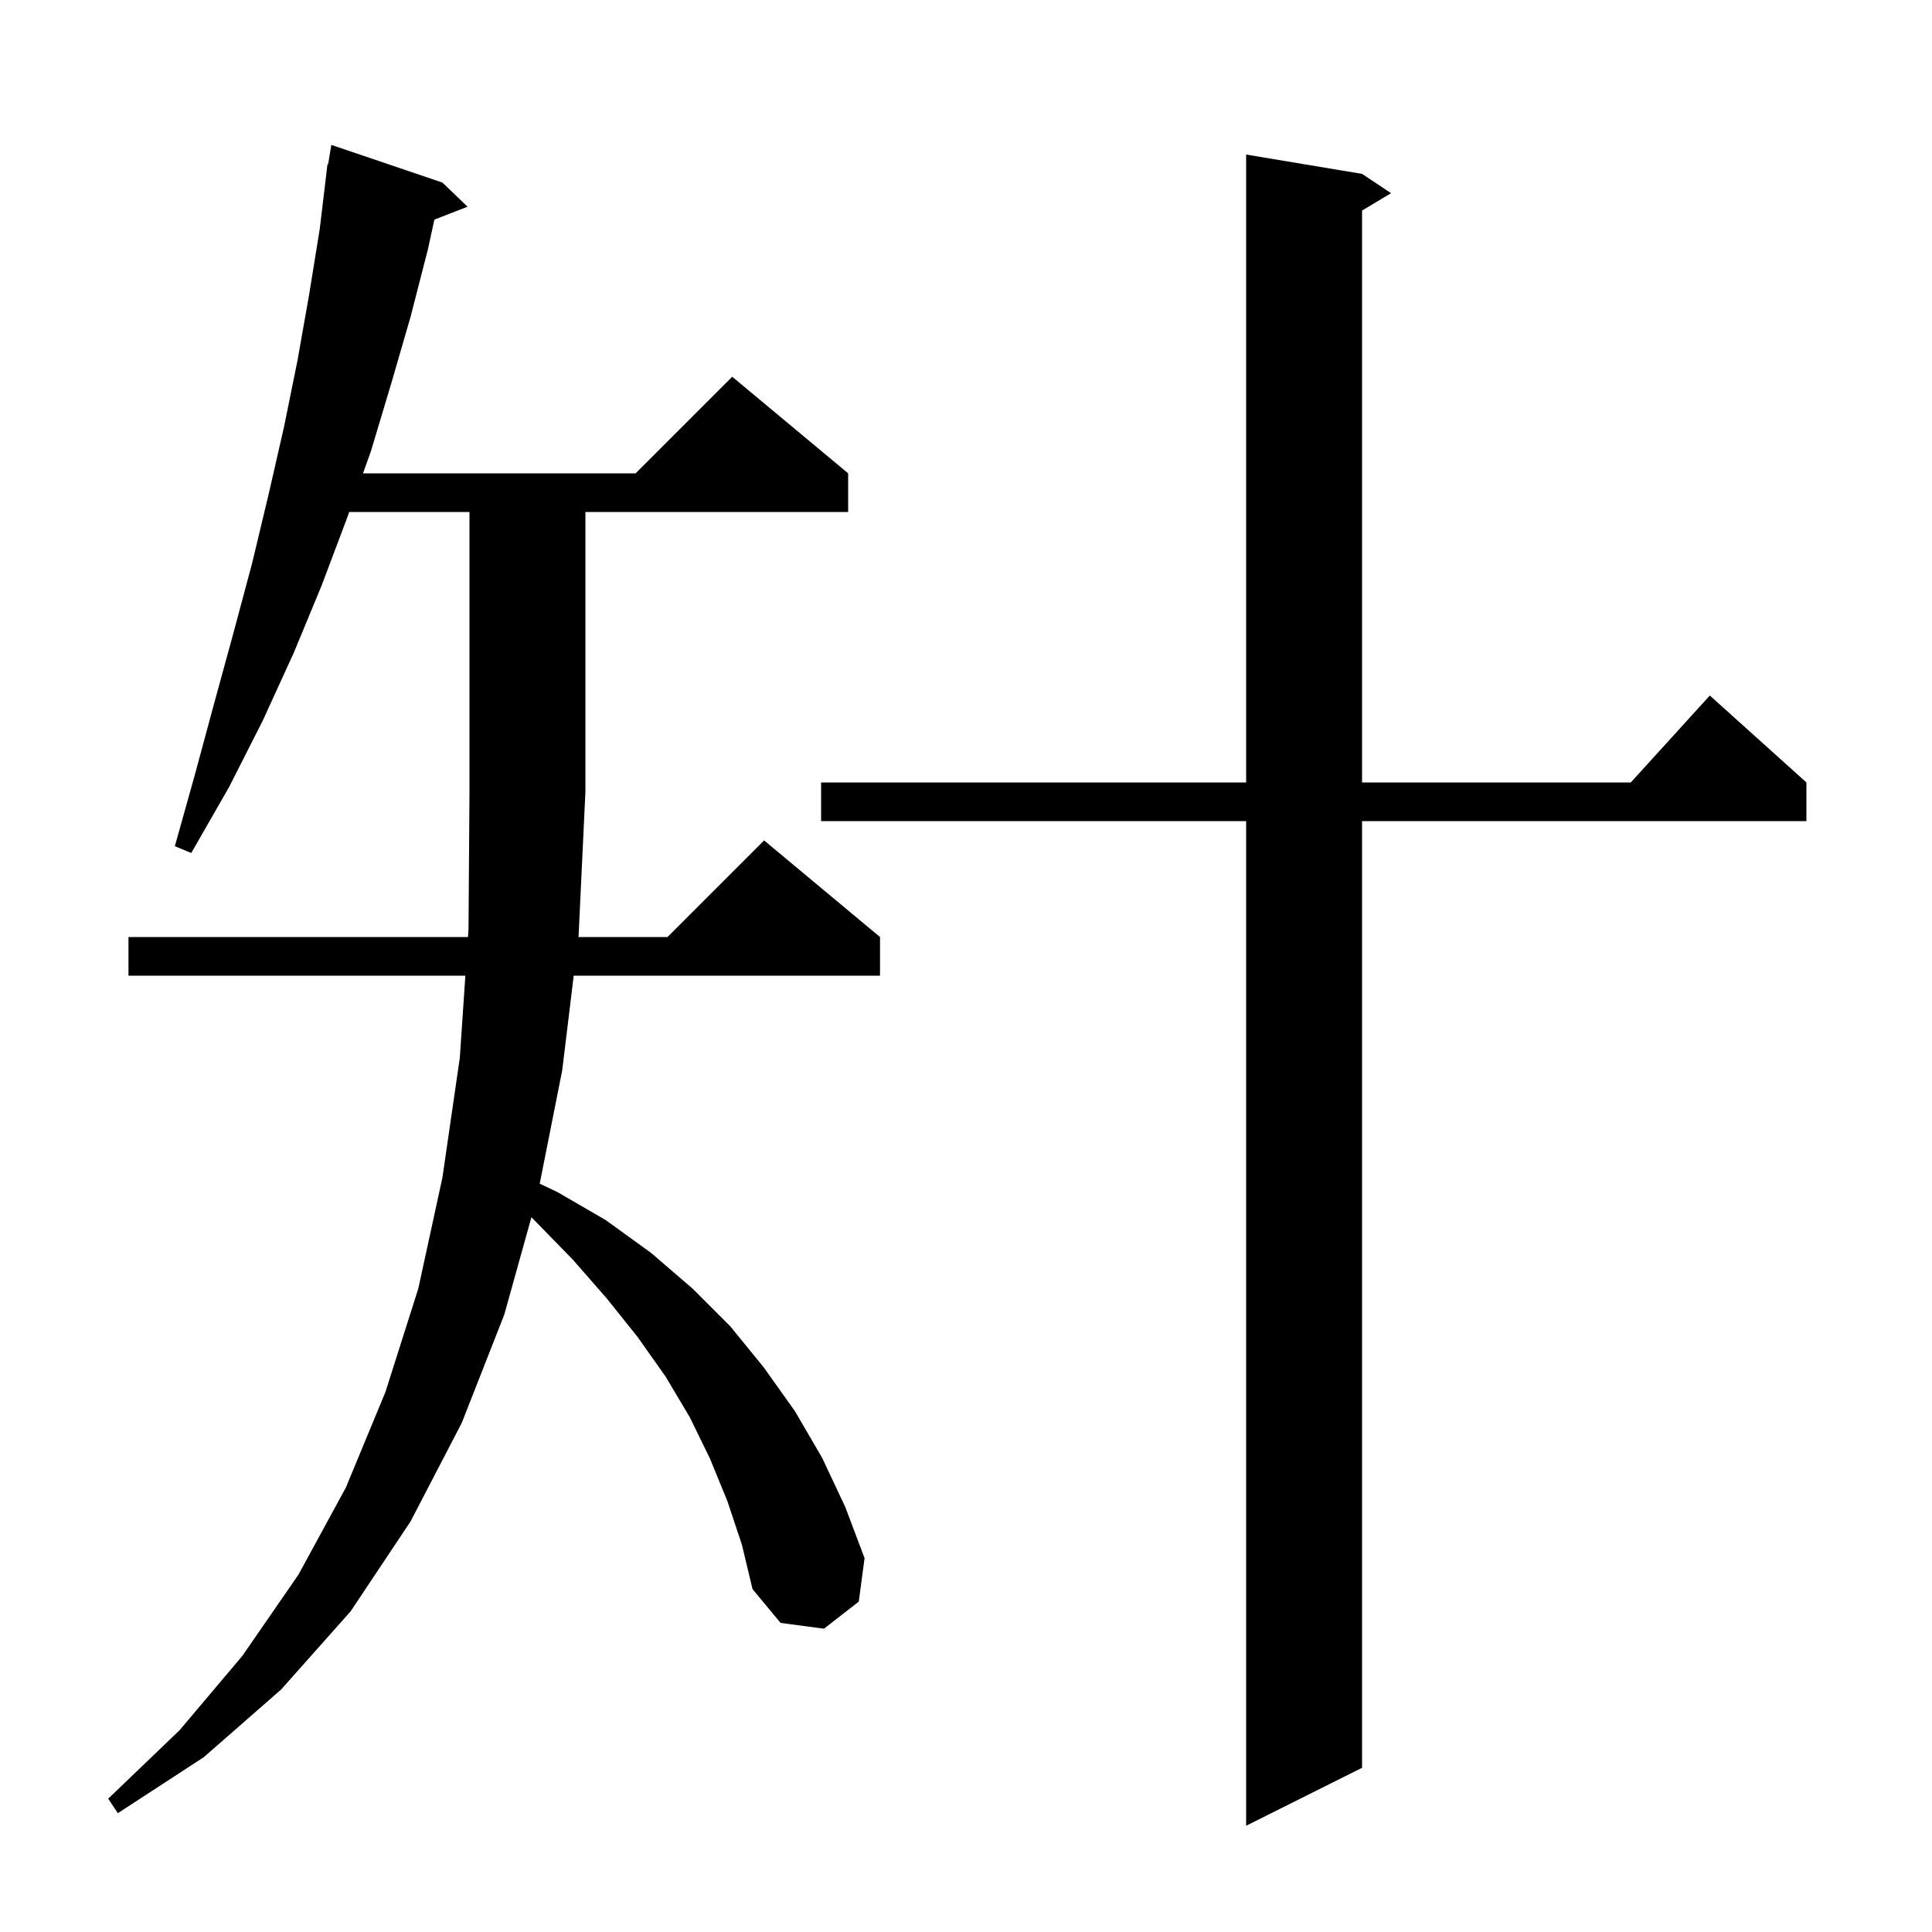 <svg xmlns="http://www.w3.org/2000/svg" xmlns:xlink="http://www.w3.org/1999/xlink" version="1.1" baseProfile="full" viewBox="0 0 200 200" width="200" height="200"><g fill="currentColor"><path d="M 141.0 18.0 L 144.0 20.0 L 141.0 21.8 L 141.0 81.0 L 168.818 81.0 L 177.0 72.0 L 187.0 81.0 L 187.0 85.0 L 141.0 85.0 L 141.0 183.0 L 129.0 189.0 L 129.0 85.0 L 85.0 85.0 L 85.0 81.0 L 129.0 81.0 L 129.0 16.0 Z M 75.3 155.4 L 73.5 151.0 L 71.4 146.7 L 68.9 142.5 L 66.0 138.4 L 62.8 134.4 L 59.3 130.4 L 55.4 126.4 L 55.012 126.012 L 52.2 136.1 L 47.8 147.3 L 42.5 157.5 L 36.3 166.8 L 29.1 174.9 L 21.1 181.9 L 12.2 187.7 L 11.2 186.2 L 18.6 179.1 L 25.1 171.4 L 30.9 163.0 L 35.8 154.0 L 39.9 144.1 L 43.3 133.4 L 45.8 121.9 L 47.6 109.5 L 48.175 101.0 L 13.3 101.0 L 13.3 97.0 L 48.446 97.0 L 48.5 96.2 L 48.6 82.0 L 48.6 53.0 L 36.15 53.0 L 35.9 53.7 L 33.3 60.6 L 30.4 67.6 L 27.2 74.6 L 23.7 81.5 L 19.8 88.3 L 18.1 87.6 L 20.2 80.1 L 22.2 72.7 L 24.2 65.4 L 26.1 58.3 L 27.8 51.2 L 29.4 44.2 L 30.8 37.3 L 32.0 30.5 L 33.1 23.7 L 33.9 17.0 L 33.965 17.01 L 34.3 15.0 L 45.8 18.9 L 48.4 21.4 L 44.966 22.735 L 44.3 25.8 L 42.5 32.8 L 40.5 39.7 L 38.4 46.7 L 37.579 49.0 L 65.8 49.0 L 75.8 39.0 L 87.8 49.0 L 87.8 53.0 L 60.6 53.0 L 60.6 82.0 L 59.9 96.8 L 59.876 97.0 L 69.1 97.0 L 79.1 87.0 L 91.1 97.0 L 91.1 101.0 L 59.39 101.0 L 58.2 110.8 L 55.871 122.535 L 57.7 123.4 L 62.7 126.3 L 67.4 129.7 L 71.7 133.4 L 75.6 137.3 L 79.1 141.6 L 82.3 146.1 L 85.1 150.9 L 87.5 156.0 L 89.5 161.3 L 88.9 165.8 L 85.3 168.6 L 80.8 168.0 L 77.9 164.5 L 76.8 159.9 Z "/></g></svg>